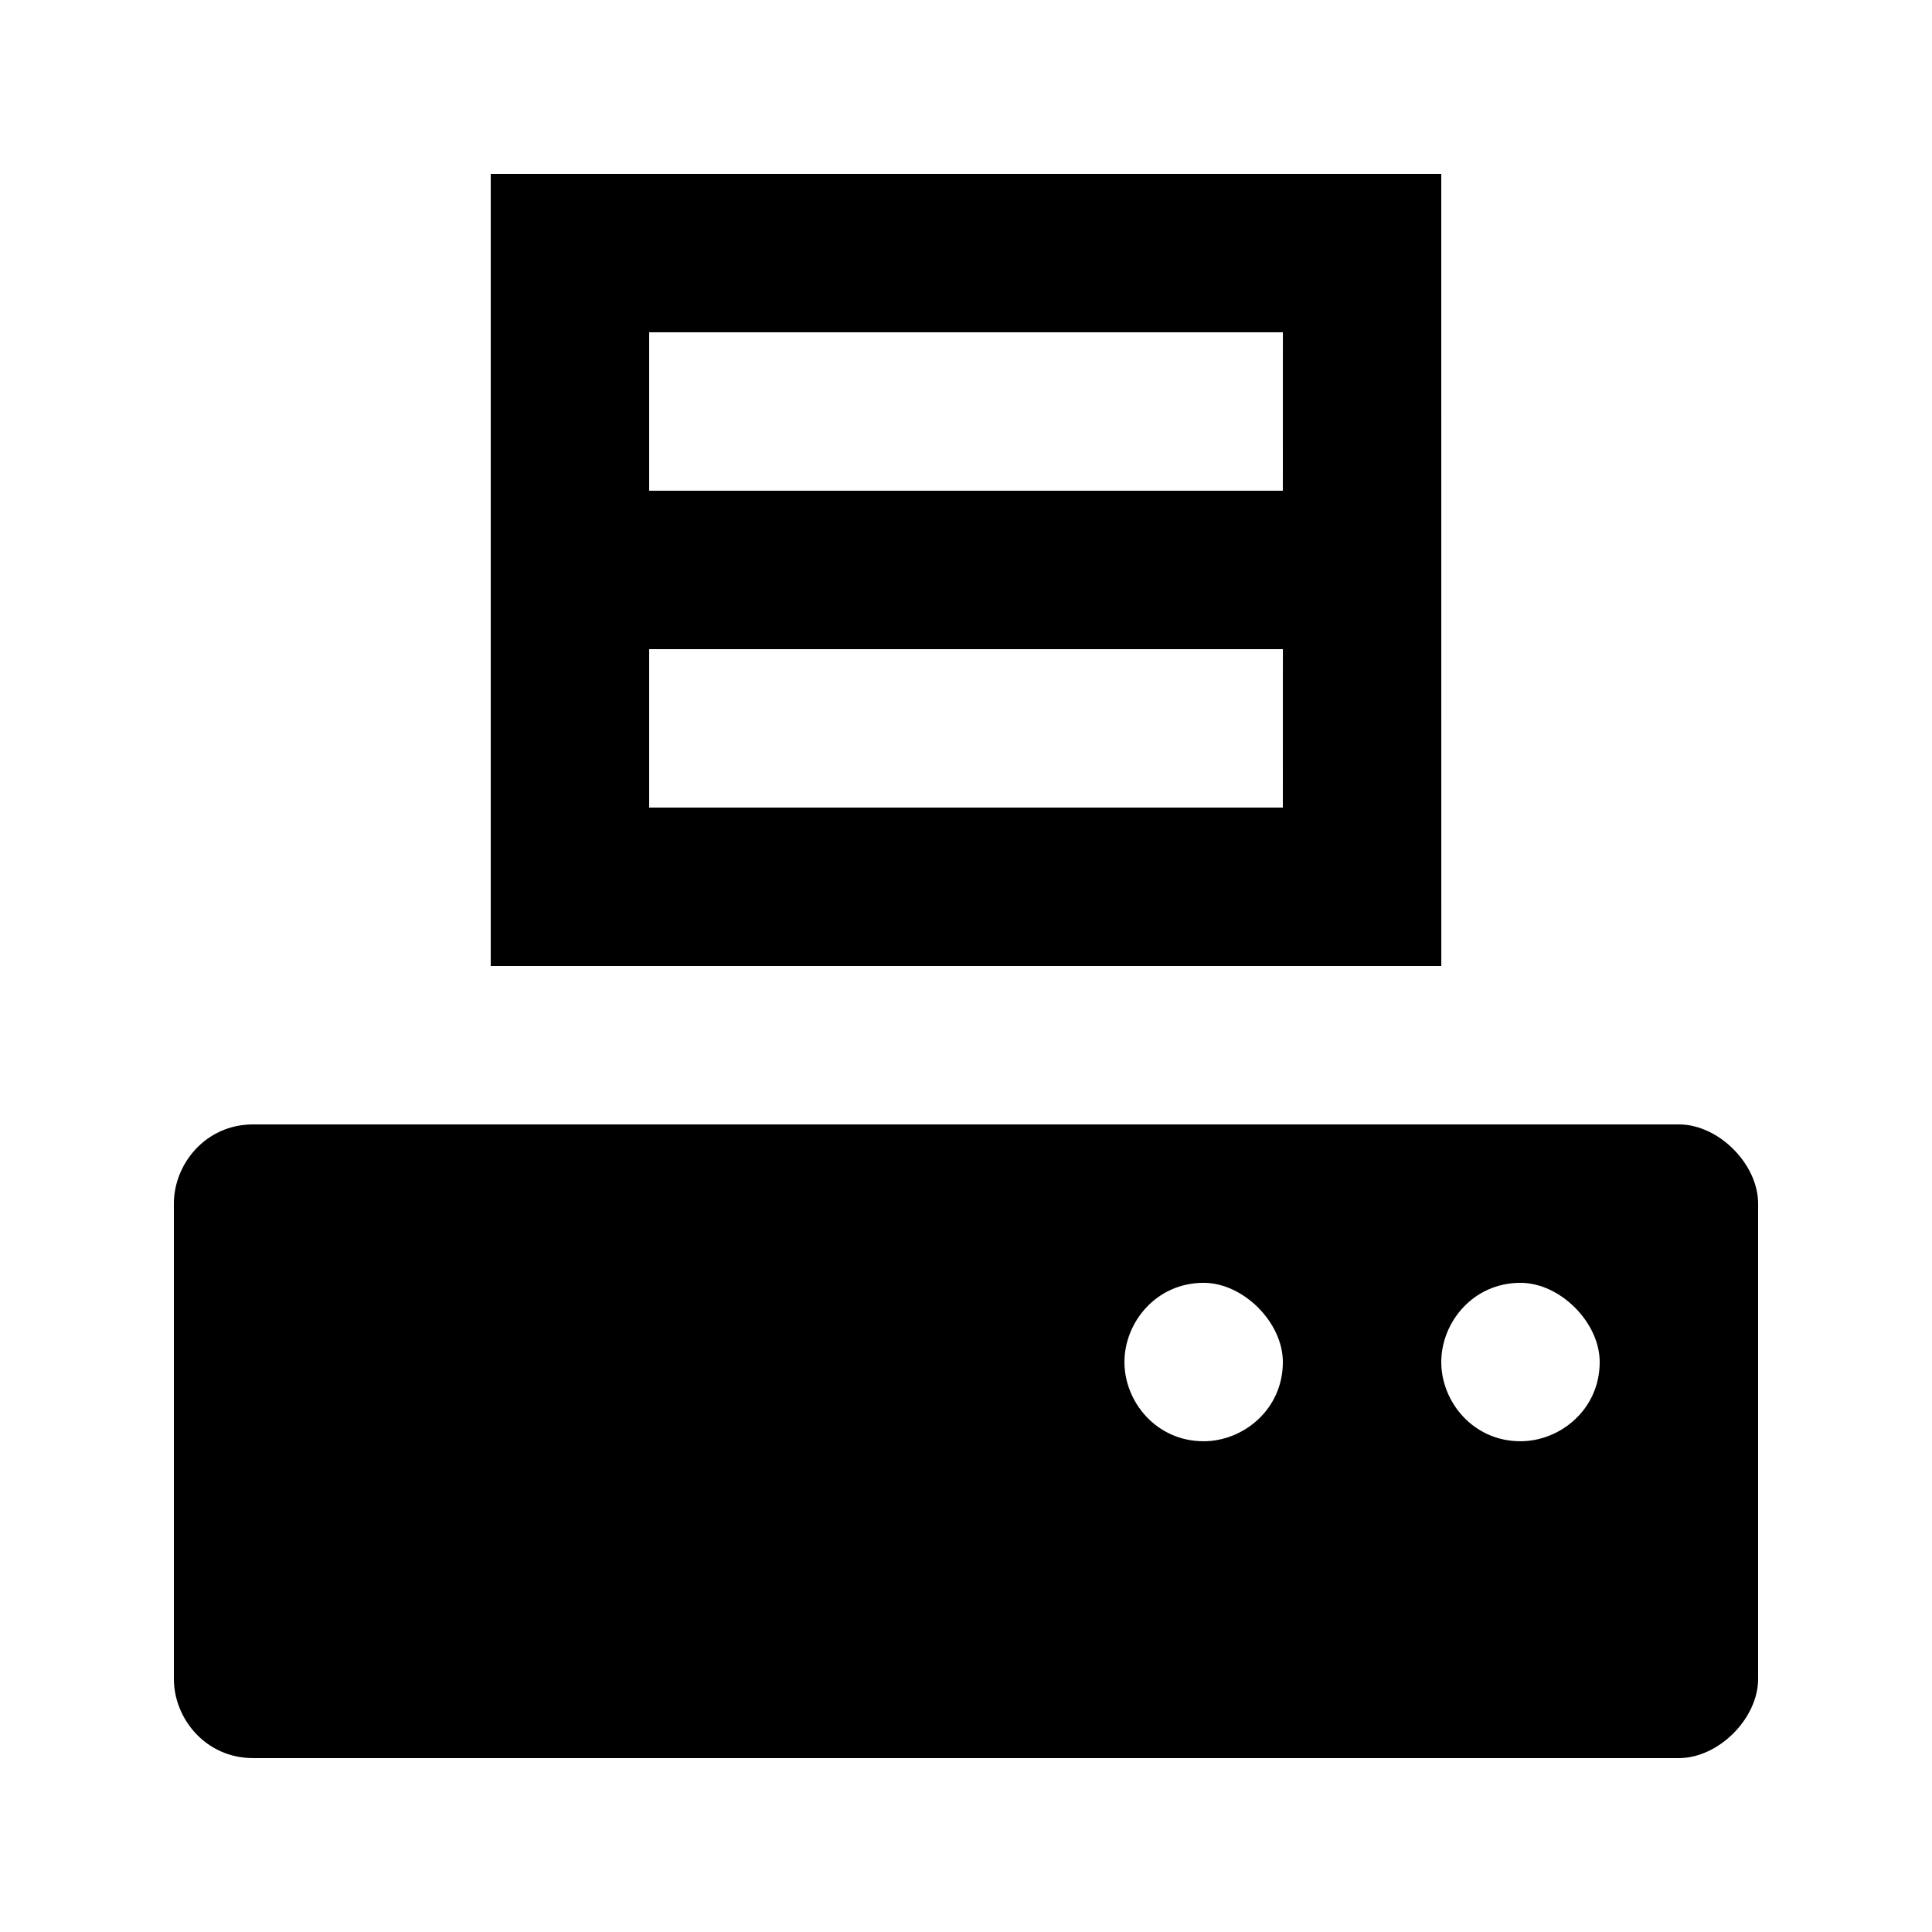 <?xml version="1.0" encoding="UTF-8"?>
<!-- Uploaded to: ICON Repo, www.iconrepo.com, Generator: ICON Repo Mixer Tools -->
<svg fill="#000000" width="800px" height="800px" version="1.1" viewBox="144 144 512 512" xmlns="http://www.w3.org/2000/svg">
 <g>
  <path d="m588.93 441.98h-377.86c-12.594 0-20.992 10.496-20.992 20.992v125.95c0 10.496 8.398 20.992 20.992 20.992h377.86c10.496 0 20.992-10.496 20.992-20.992v-125.95c0-10.496-10.496-20.992-20.992-20.992zm-125.95 83.965c-12.594 0-20.992-10.496-20.992-20.992 0-10.496 8.398-20.992 20.992-20.992 10.496 0 20.992 10.496 20.992 20.992-0.004 12.598-10.496 20.992-20.992 20.992zm83.965 0c-12.594 0-20.992-10.496-20.992-20.992 0-10.496 8.398-20.992 20.992-20.992 10.496 0 20.992 10.496 20.992 20.992 0 12.598-10.496 20.992-20.992 20.992z"/>
  <path d="m525.95 190.08h-251.9v209.92h251.91zm-41.984 167.94h-167.93v-41.984h167.94zm0-83.969h-167.93v-41.984h167.94z"/>
 </g>
</svg>
